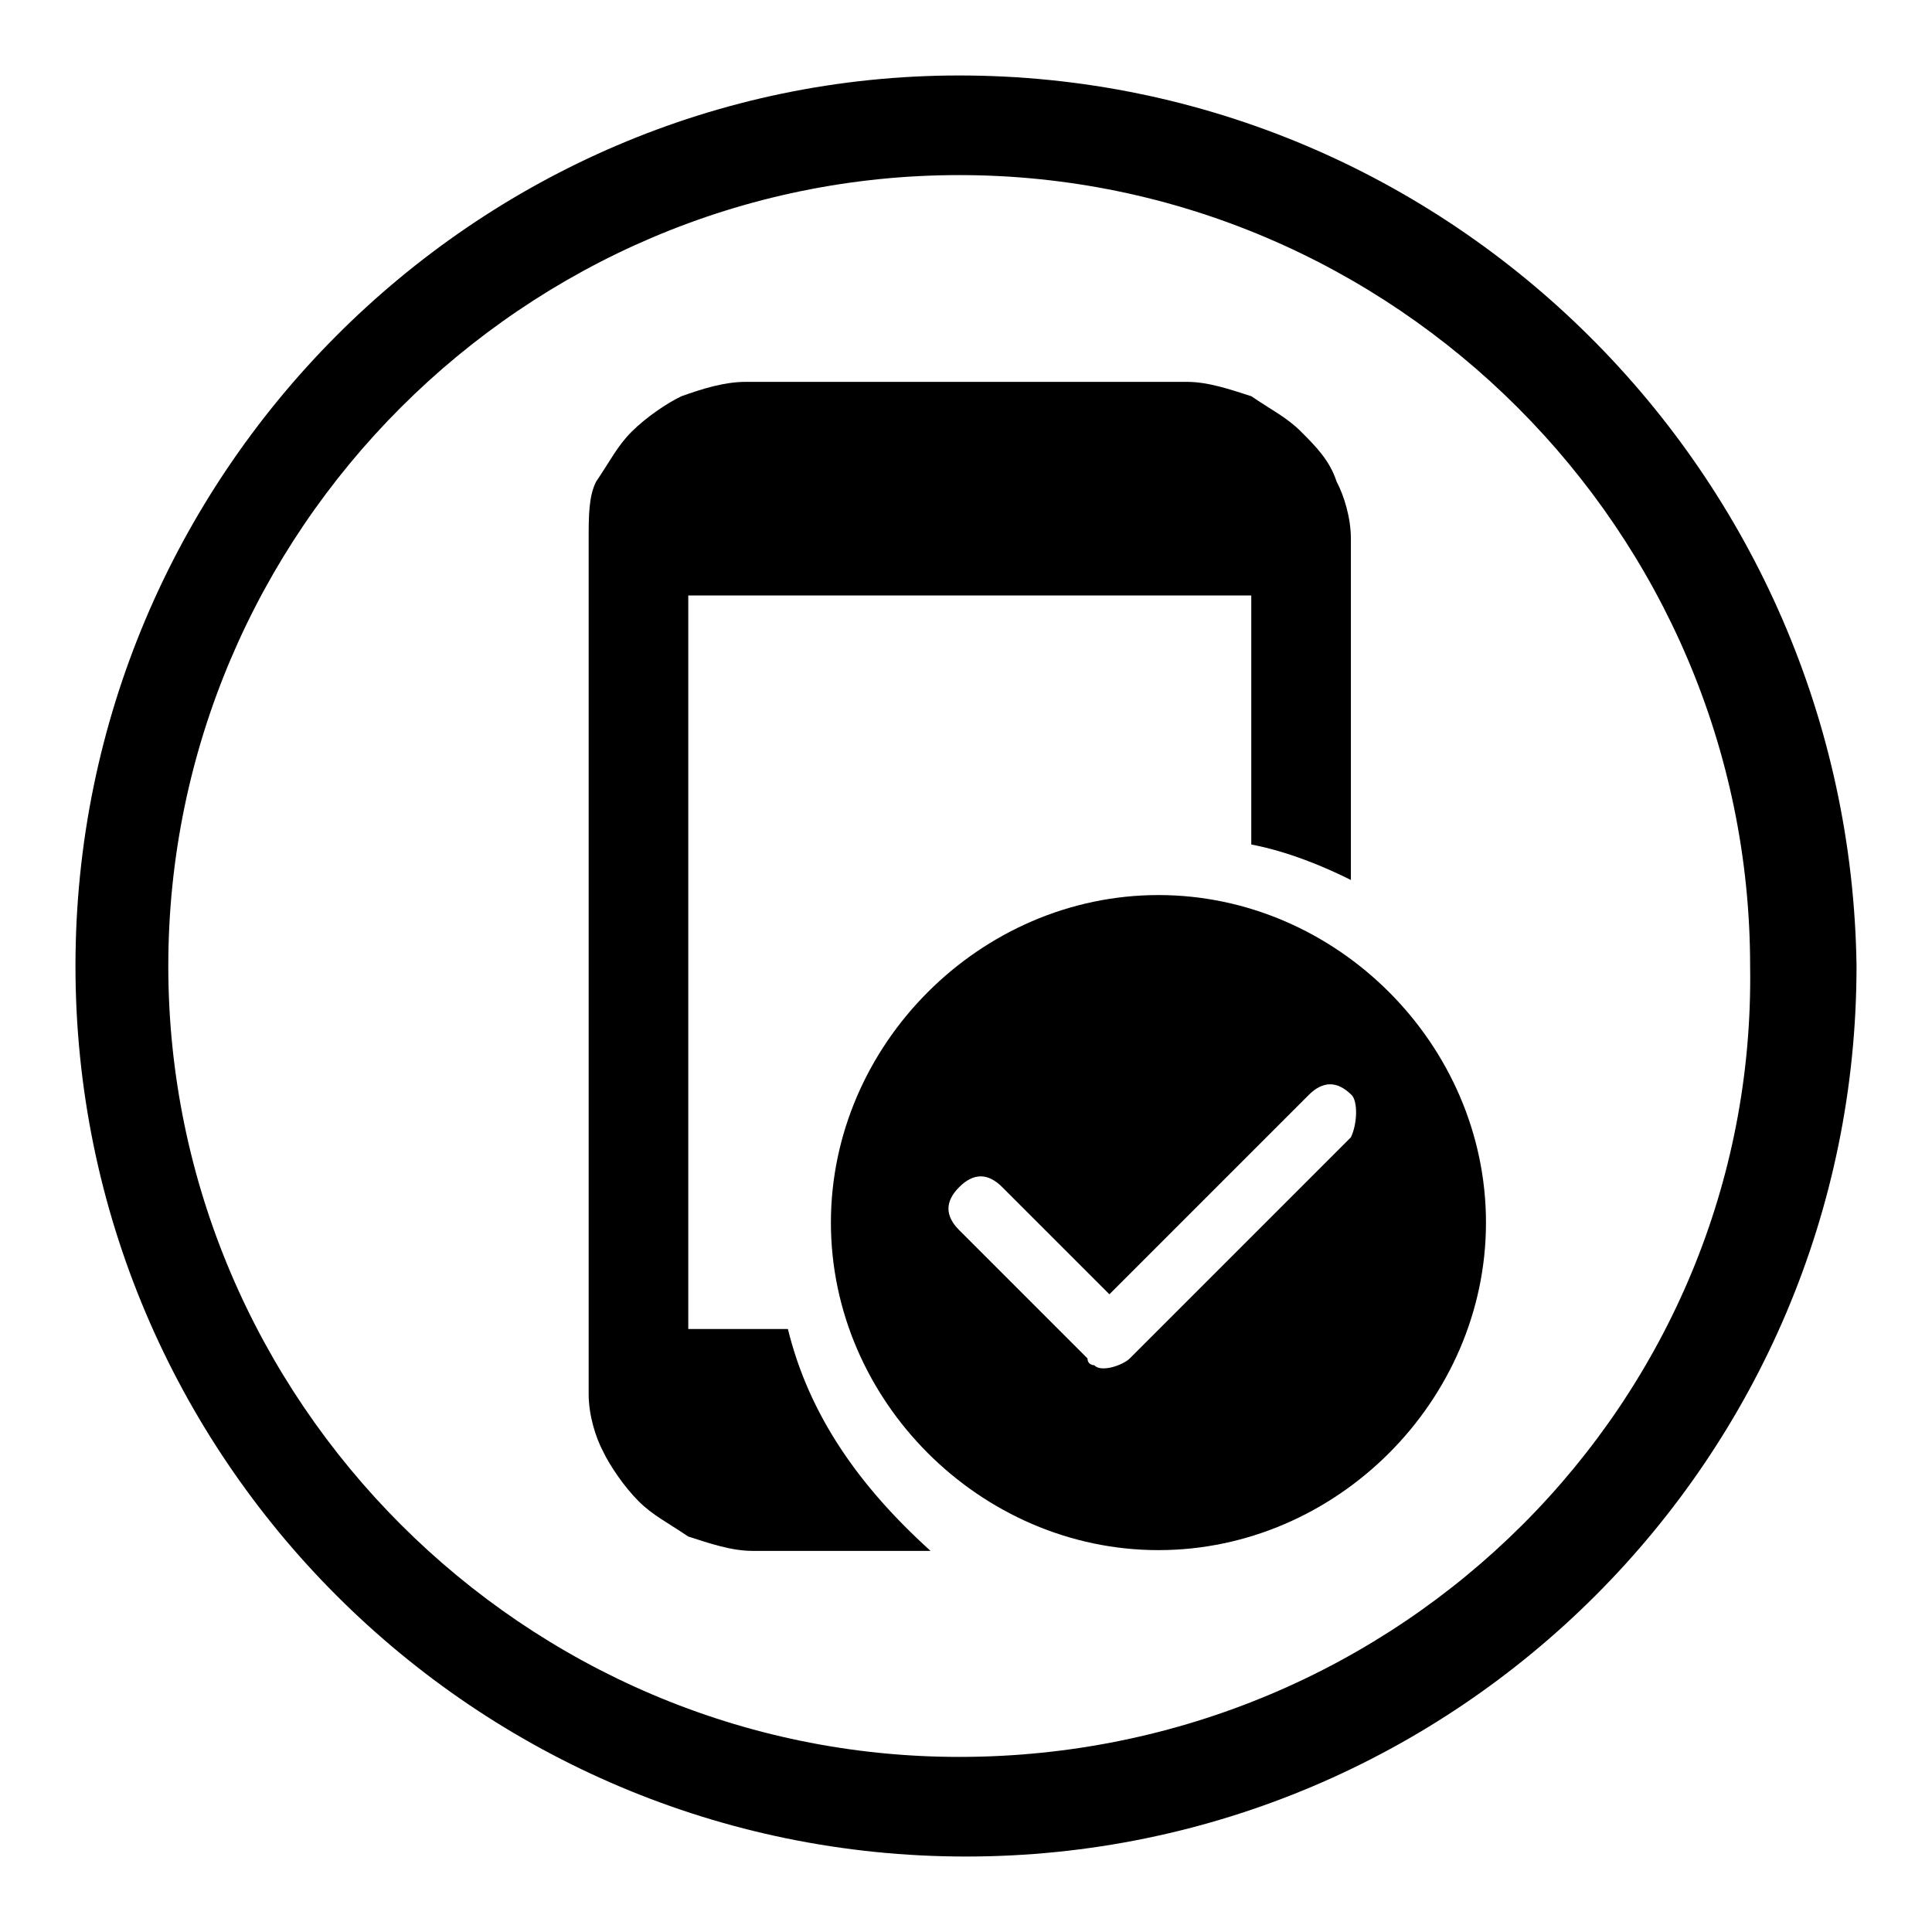 <?xml version="1.0" encoding="utf-8"?>
<!-- Svg Vector Icons : http://www.onlinewebfonts.com/icon -->
<!DOCTYPE svg PUBLIC "-//W3C//DTD SVG 1.1//EN" "http://www.w3.org/Graphics/SVG/1.1/DTD/svg11.dtd">
<svg version="1.1" xmlns="http://www.w3.org/2000/svg" xmlns:xlink="http://www.w3.org/1999/xlink" x="0px" y="0px" viewBox="0 0 256 256" enable-background="new 0 0 256 256" xml:space="preserve">
<g><g><path fill="#000000" d="M127.1,10C62.9,10,10,62.9,10,128c0,65.1,52.9,118,118,118c65.1,0,118-52.9,118-118C245.1,62.9,192.2,10,127.1,10L127.1,10z M127.1,232.8c-57.6,0-104.8-47.2-104.8-104.8c0-57.6,47.2-104.8,104.8-104.8c57.6,0,104.8,47.2,104.8,104.8C232.8,185.6,185.6,232.8,127.1,232.8L127.1,232.8z"/><path fill="#000000" d="M141.2,64.8c0-0.9,0-1.9-0.9-1.9c-0.9-0.9-0.9-0.9-1.9-0.9h-20.8c-0.9,0-0.9,0-1.9,0.9c-0.9,0.9-0.9,0.9-0.9,1.9c0,0.9,0,1.9,0.9,1.9c0.9,0.9,0.9,0.9,1.9,0.9h20.8c0.9,0,0.9,0,1.9-0.9C141.2,66.6,141.2,65.7,141.2,64.8L141.2,64.8L141.2,64.8L141.2,64.8z"/><path fill="#000000" d="M153.5,118.6c-23.6,0-43.4,19.8-43.4,43.4s19.8,43.4,43.4,43.4c23.6,0,43.4-19.8,43.4-43.4S177.1,118.6,153.5,118.6L153.5,118.6z M179,150.7l-29.3,29.3l0,0c-0.9,0.9-3.8,1.9-4.7,0.9c0,0-0.9,0-0.9-0.9l-17-17c-1.9-1.9-1.9-3.8,0-5.7c1.9-1.9,3.8-1.9,5.7,0l14.2,14.2l26.4-26.4c1.9-1.9,3.8-1.9,5.7,0C179.9,145.9,179.9,148.8,179,150.7L179,150.7z"/><path fill="#000000" d="M104.4,176.1H91.2V78.9h74.6v33c4.7,0.9,9.4,2.8,13.2,4.7V71.4c0-2.8-0.9-5.7-1.9-7.6c-0.9-2.8-2.8-4.7-4.7-6.6c-1.9-1.9-3.8-2.8-6.6-4.7c-2.8-0.9-5.7-1.9-8.5-1.9H98.8c-2.8,0-5.7,0.9-8.5,1.9c-1.9,0.9-4.7,2.8-6.6,4.7c-1.9,1.9-2.8,3.8-4.7,6.6C78,65.7,78,68.5,78,71.4v113.3c0,2.8,0.9,5.7,1.9,7.6c0.9,1.9,2.8,4.7,4.7,6.6s3.8,2.8,6.6,4.7c2.8,0.9,5.7,1.9,8.5,1.9h23.6C113.8,196.9,107.2,187.5,104.4,176.1L104.4,176.1z"/></g></g>
</svg>